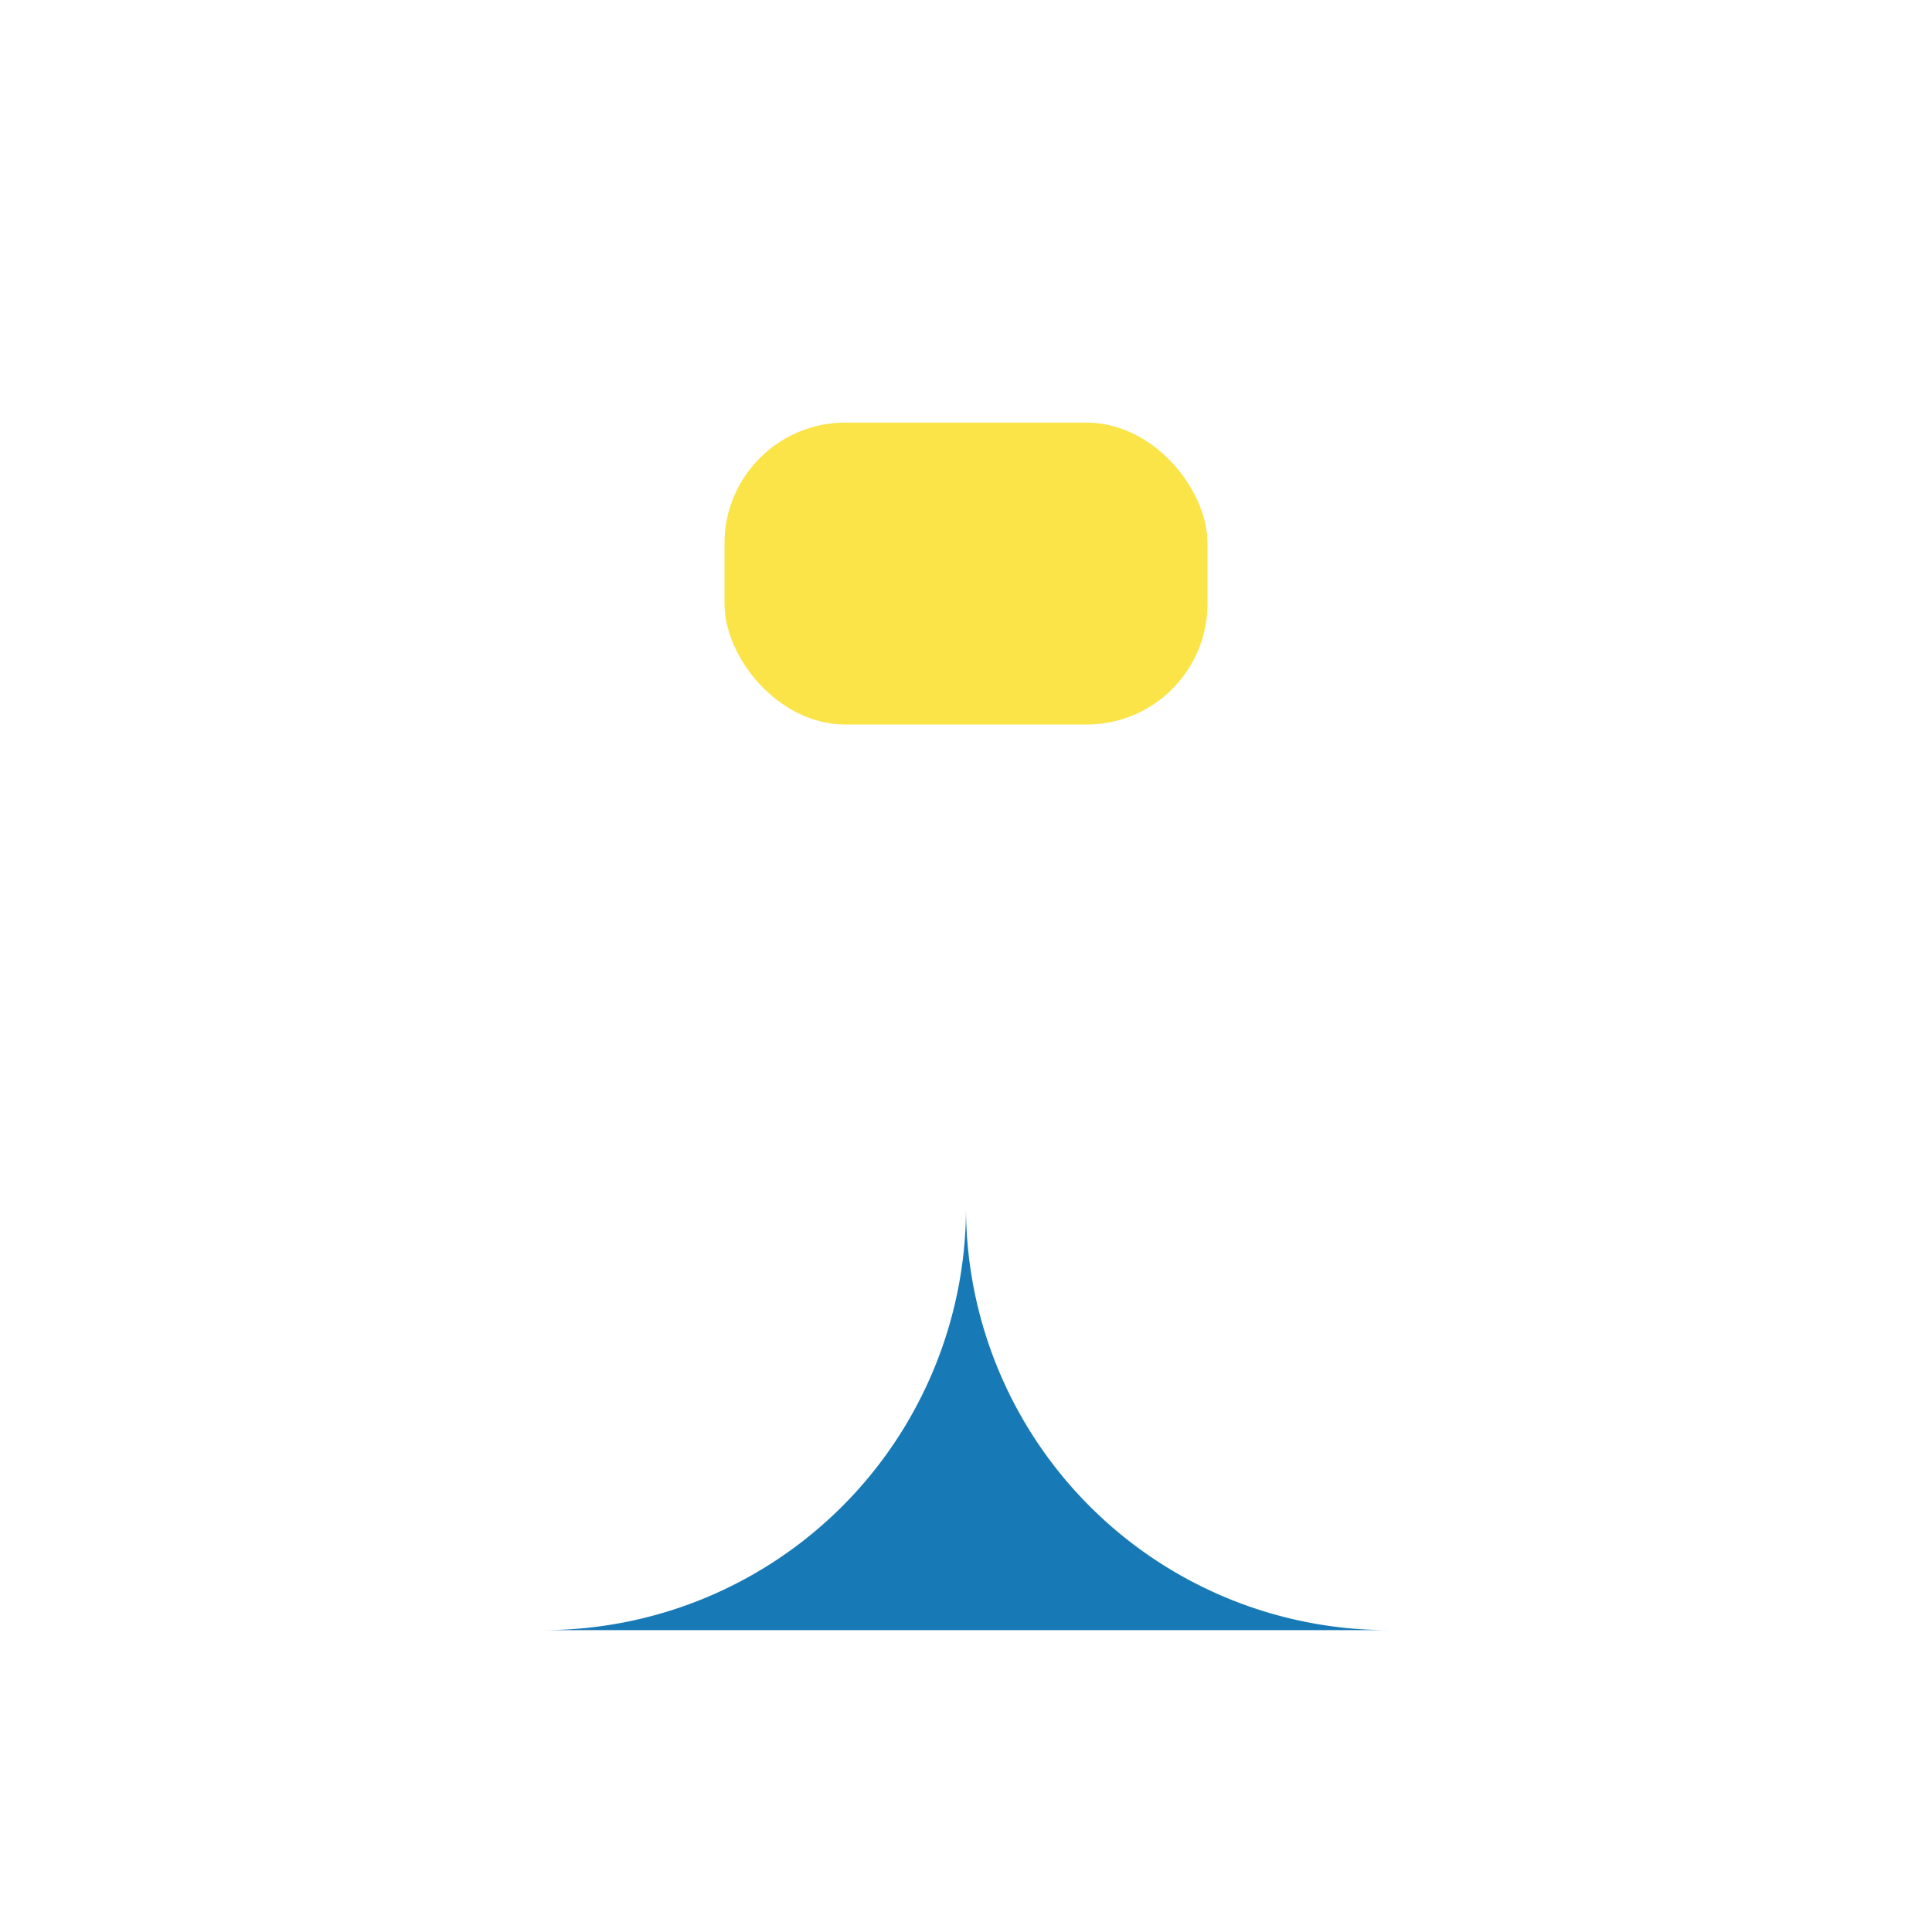 <?xml version="1.0" encoding="UTF-8"?>
<svg xmlns="http://www.w3.org/2000/svg" width="32" height="32" viewBox="0 0 32 32"><rect x="12" y="7" width="8" height="5" rx="2" fill="#FBE448"/><path d="M16 12v8a7 7 0 007 7H9a7 7 0 007-7v-8z" fill="#1879B7"/></svg>